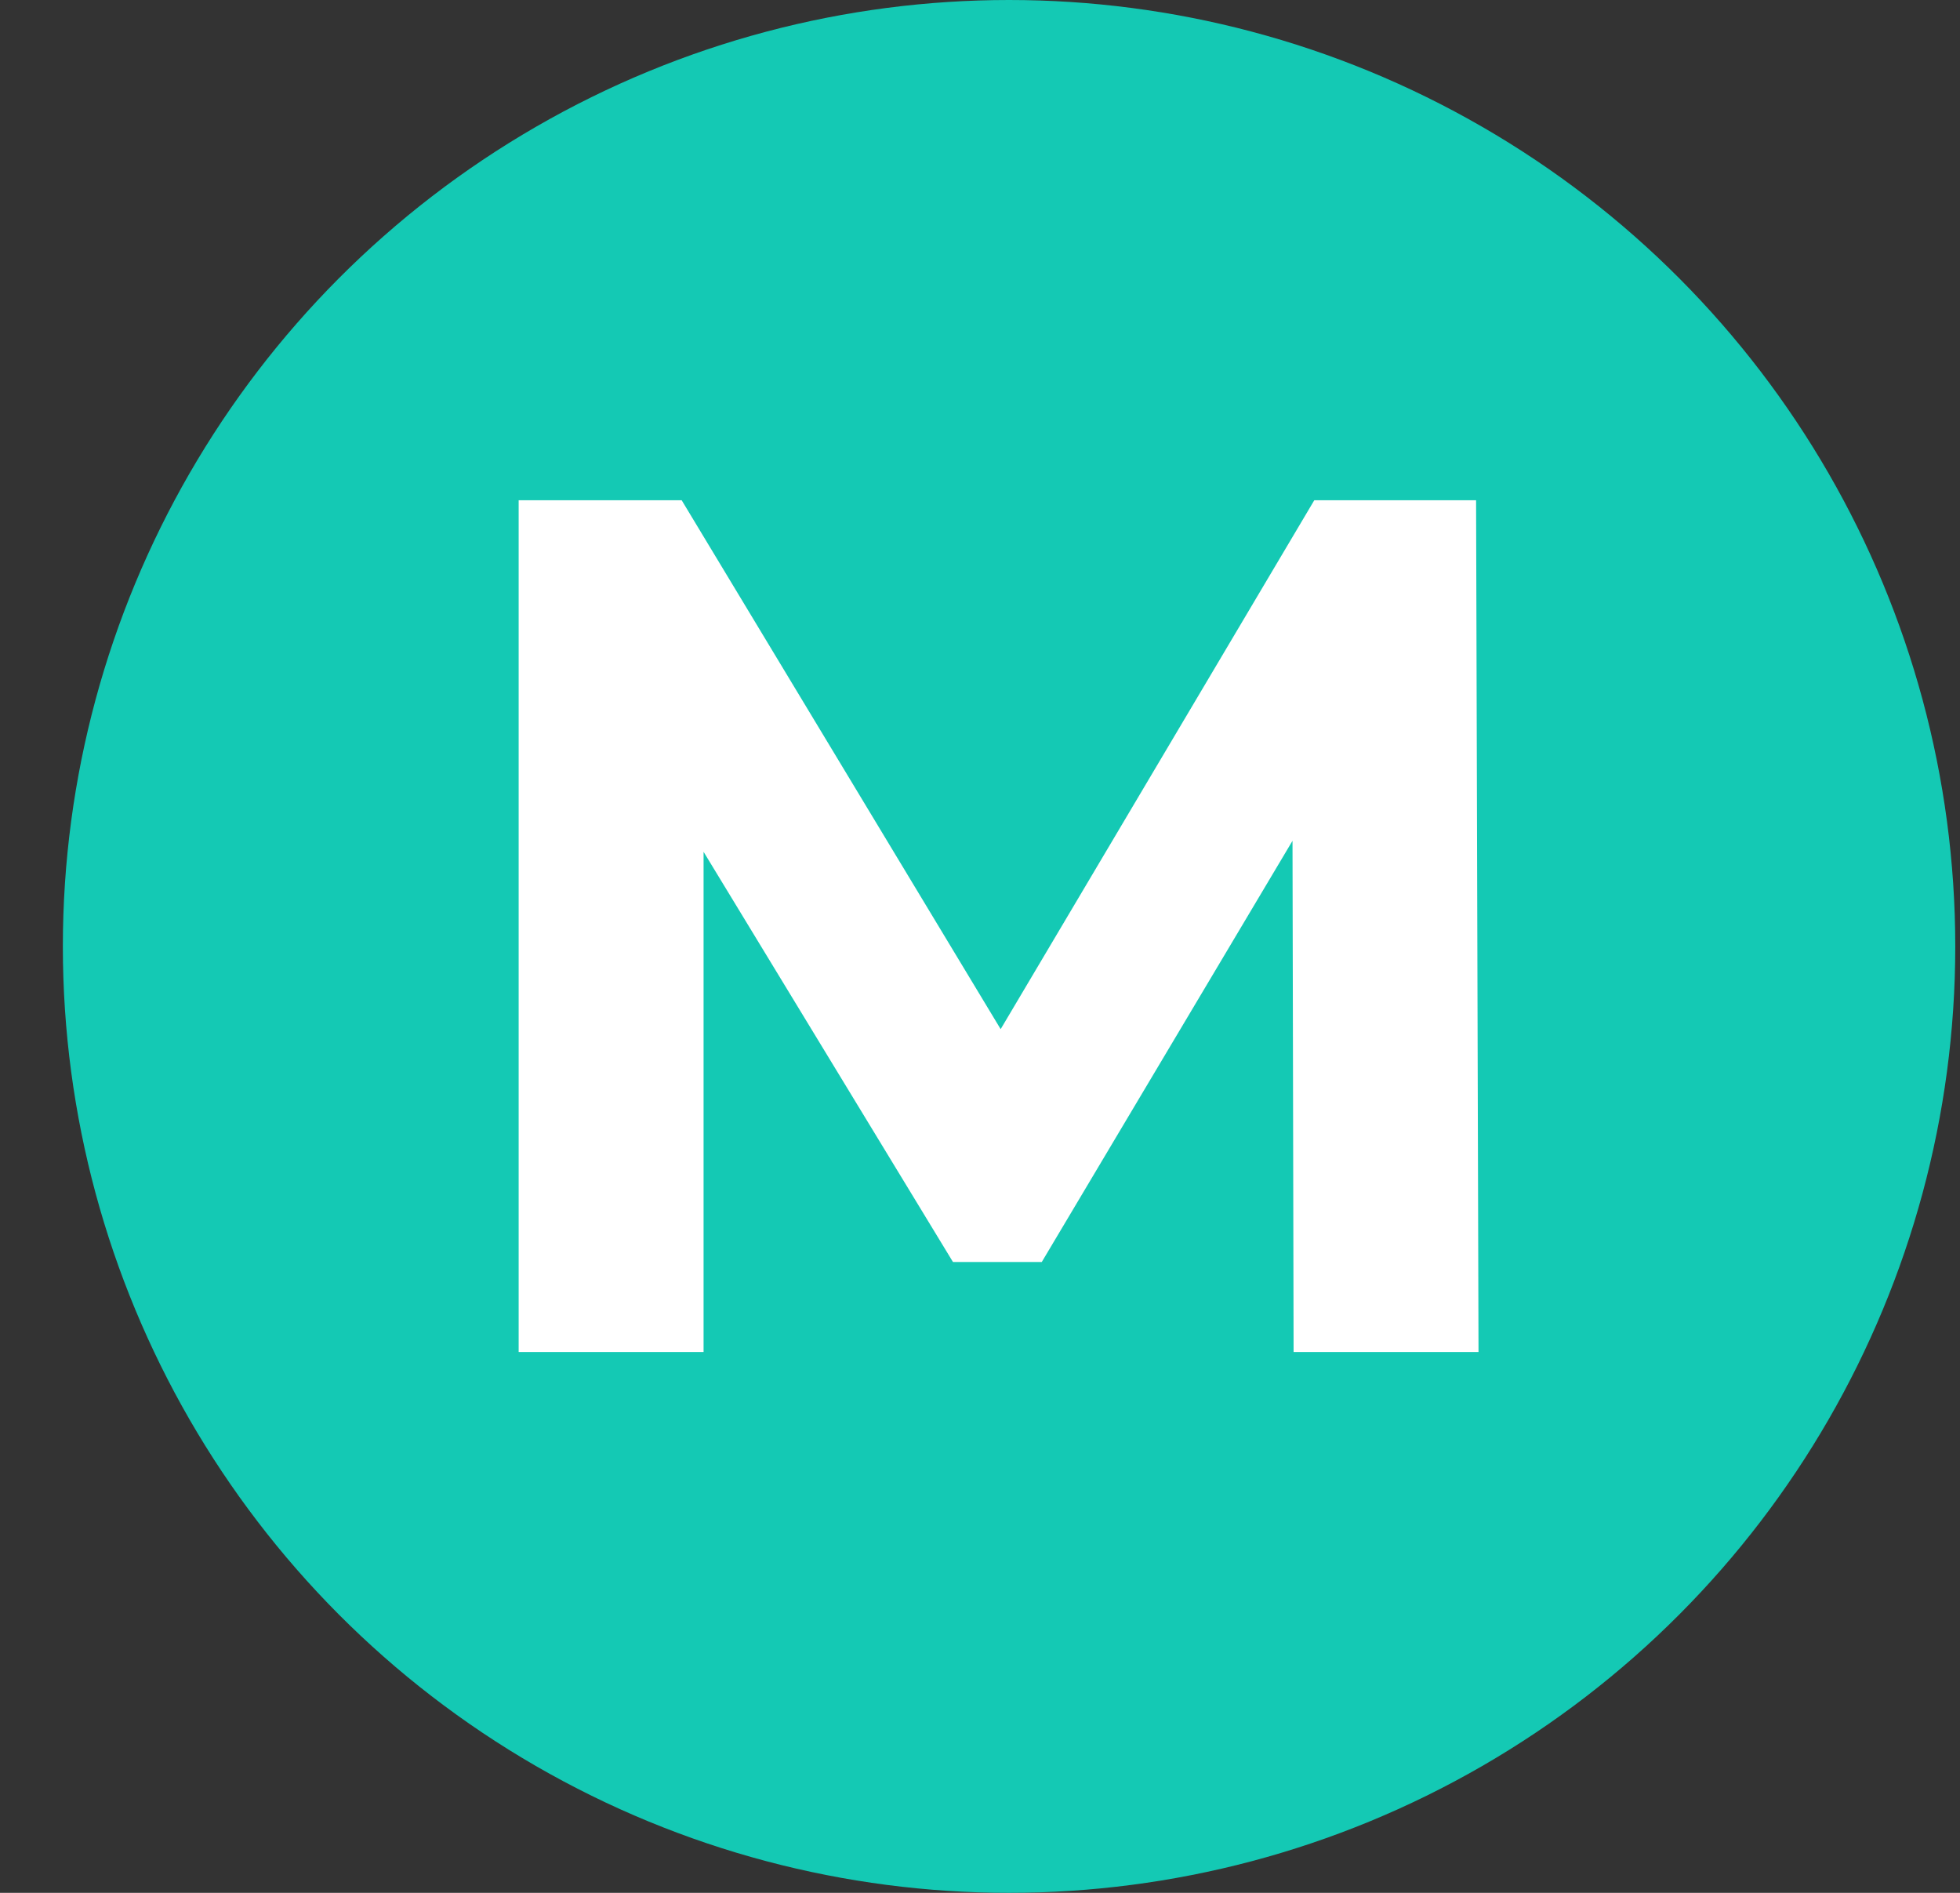 <svg width="29" height="28" fill="none" xmlns="http://www.w3.org/2000/svg"><rect width="100%" height="100%" fill="#333333" stroke="none"/><circle cx="14.93" cy="14" r="14" fill="#14C9B4"/><path d="M7.674 20V7.4h2.412l5.364 8.892h-1.278L19.446 7.4h2.394l.036 12.6H19.14l-.018-8.406h.504l-4.212 7.074H14.1l-4.302-7.074h.612V20H7.674z" fill="#fff"/></svg>